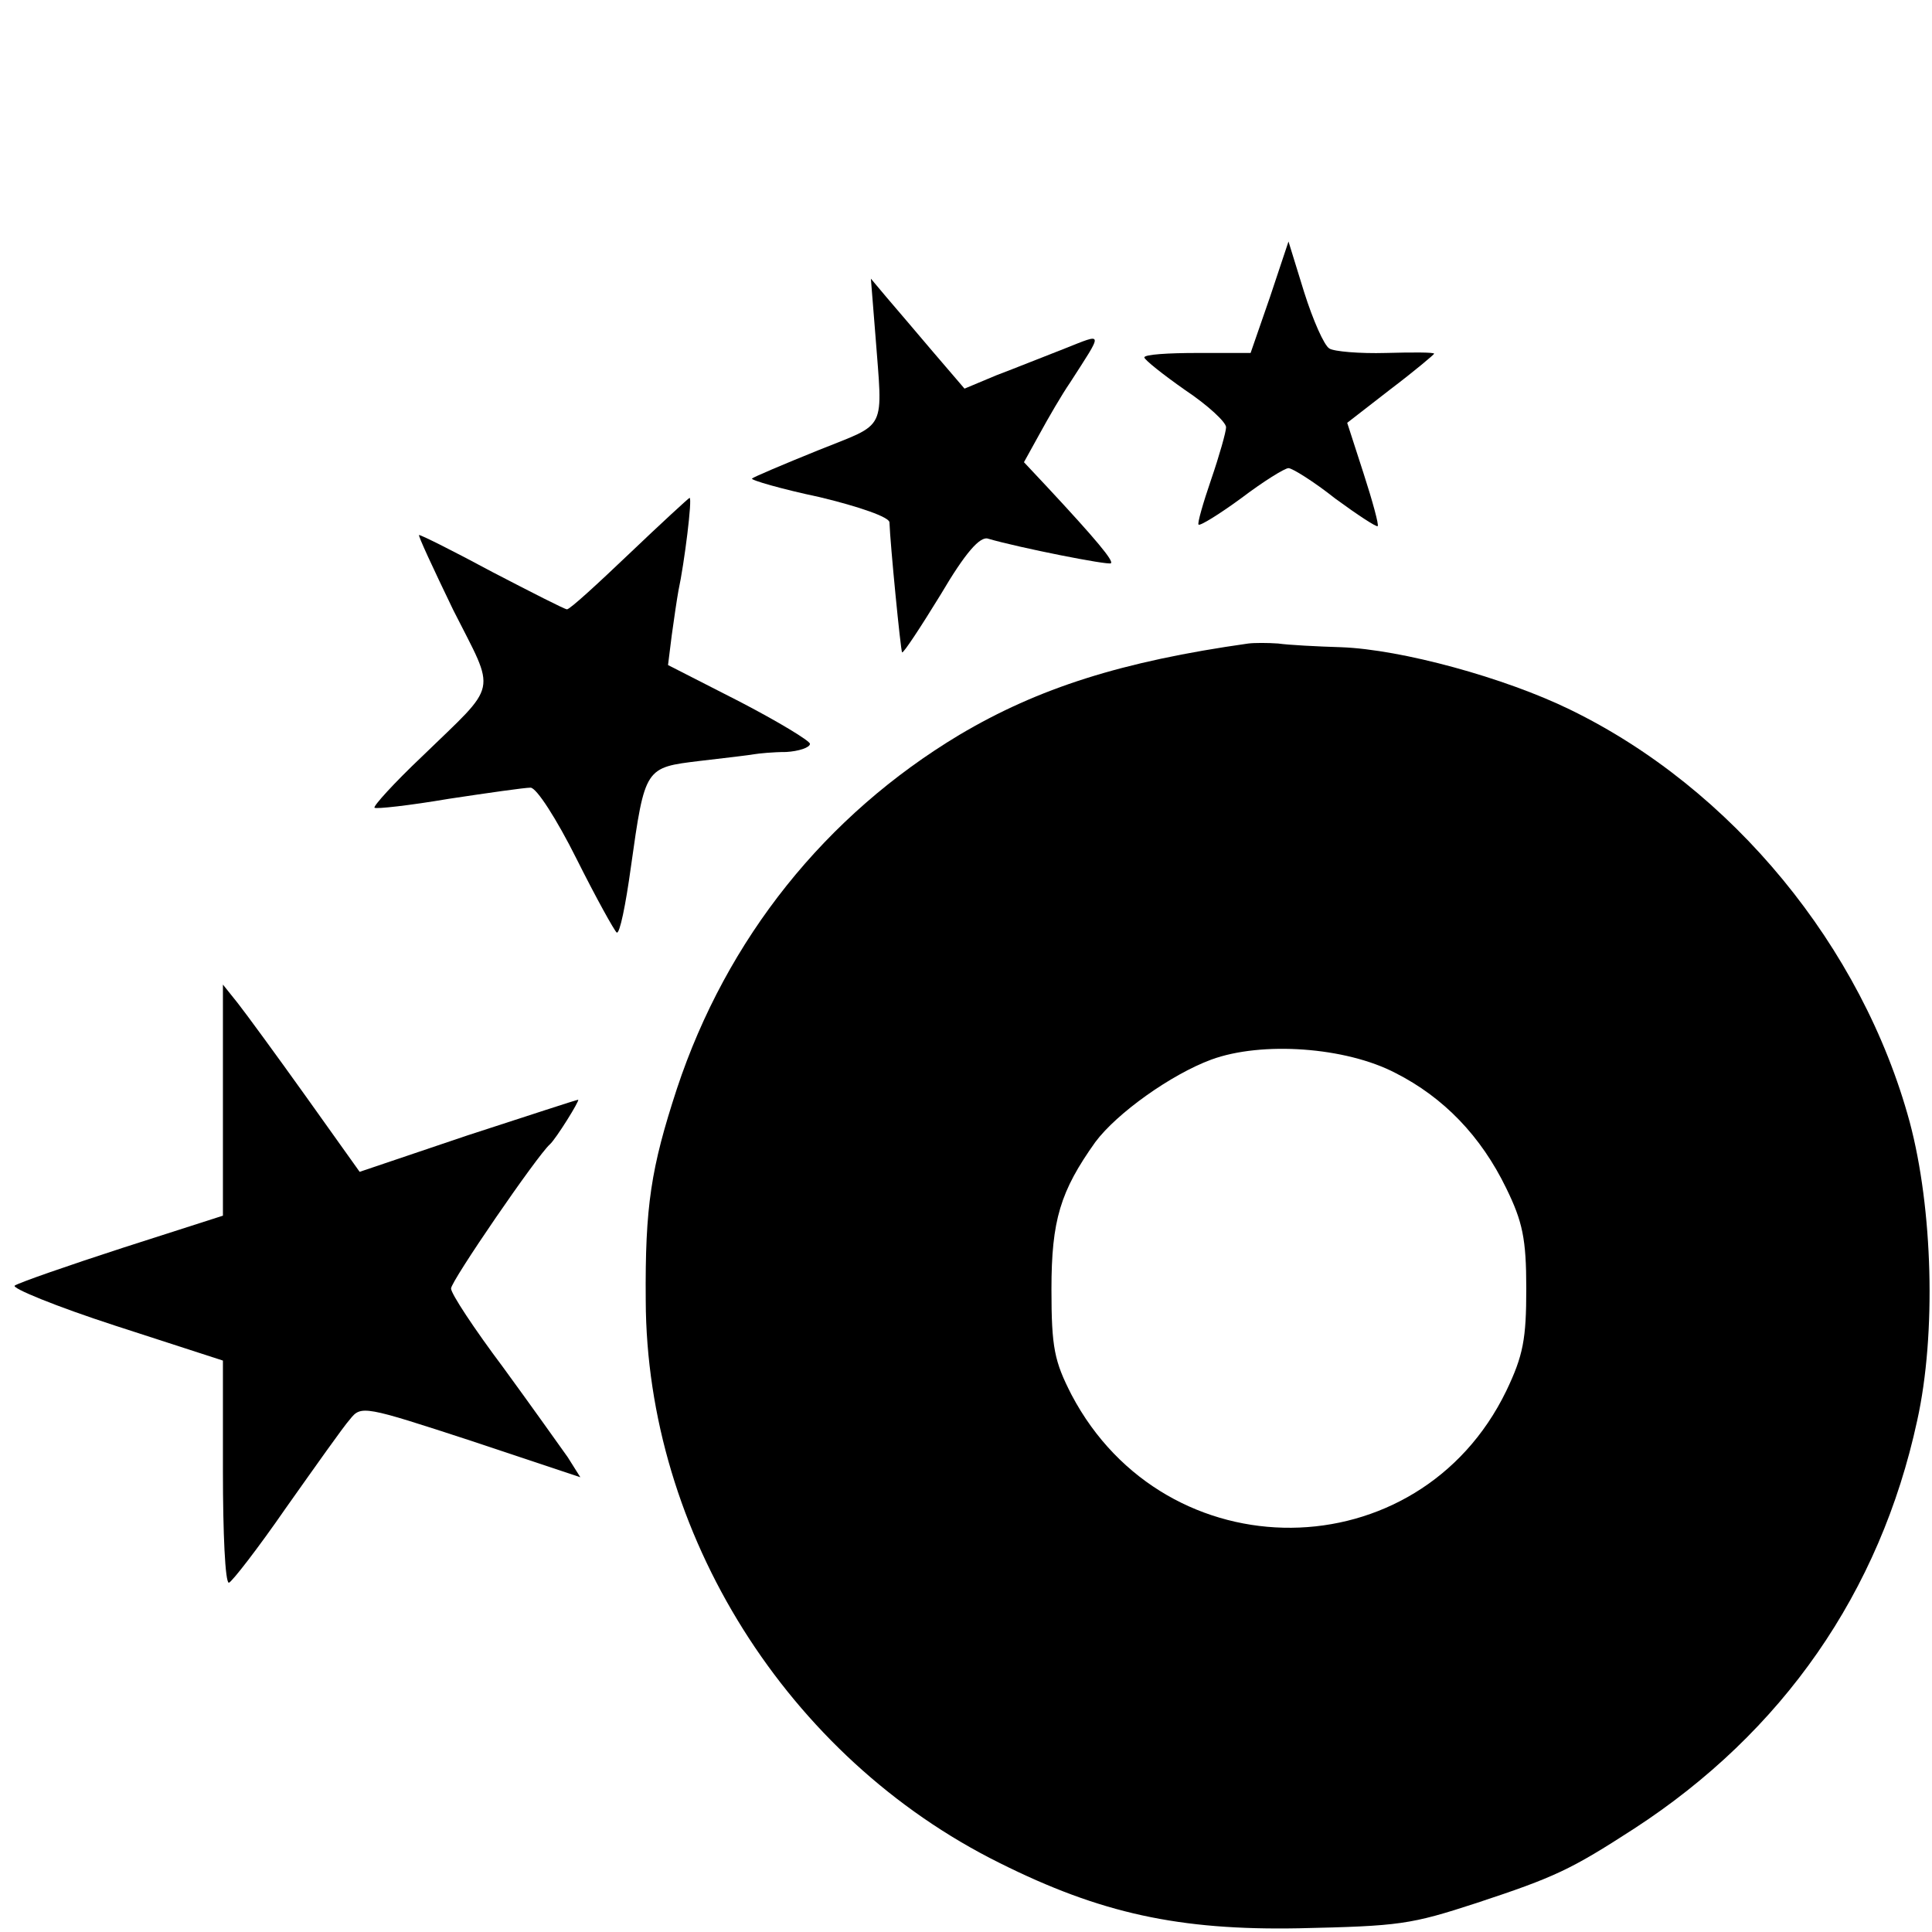 <?xml version="1.0" standalone="no"?>
<!DOCTYPE svg PUBLIC "-//W3C//DTD SVG 20010904//EN"
 "http://www.w3.org/TR/2001/REC-SVG-20010904/DTD/svg10.dtd">
<svg version="1.0" xmlns="http://www.w3.org/2000/svg"
 width="260pt" height="260pt" viewBox="0 0 260 260"
 preserveAspectRatio="xMidYMid meet">
<g transform="translate(0,260) scale(0.1,-0.1)"
fill="#000000" stroke="none">
<path d="M1709 2200 l-26 -75 -71 0 c-40 0 -72 -2 -72 -6 0 -3 25 -23 55 -44
30 -20 55 -43 55 -50 0 -6 -9 -38 -20 -70 -11 -32 -19 -60 -17 -61 2 -2 28 14
58 36 29 22 58 40 63 40 5 0 34 -18 63 -41 30 -22 56 -39 57 -37 2 1 -7 34
-19 71 l-22 68 58 45 c33 25 59 47 59 48 0 2 -29 2 -65 1 -35 -1 -70 2 -76 6
-7 4 -22 38 -34 76 l-21 68 -25 -75z"/>
<path d="M1178 2150 c10 -133 17 -118 -77 -156 -47 -19 -87 -36 -89 -38 -2 -2
39 -14 91 -25 54 -13 94 -27 94 -34 1 -29 15 -172 17 -175 2 -1 25 34 52 78
33 56 53 79 64 75 41 -12 162 -36 165 -33 4 3 -19 31 -87 104 l-30 32 21 38
c12 22 30 53 41 69 45 70 46 67 -7 46 -26 -10 -68 -27 -92 -36 l-43 -18 -42
49 c-22 26 -51 60 -63 74 l-21 25 6 -75z"/>
<path d="M847 1855 c-43 -41 -80 -75 -84 -75 -3 0 -48 23 -100 50 -52 28 -96
50 -99 50 -2 0 19 -45 46 -101 58 -115 62 -96 -42 -197 -38 -36 -66 -67 -64
-69 2 -2 47 3 100 12 53 8 102 15 110 15 8 0 35 -42 62 -96 26 -52 51 -97 54
-99 4 -2 12 37 19 88 19 135 19 134 93 143 35 4 68 8 73 9 6 1 25 3 43 3 17 1
32 6 32 11 0 4 -43 30 -95 57 l-96 49 5 40 c3 22 7 49 9 60 8 37 19 125 15
125 -1 0 -38 -34 -81 -75z"/>
<path d="M1680 1734 c-170 -24 -283 -60 -389 -123 -180 -108 -313 -274 -380
-476 -35 -107 -43 -158 -42 -285 1 -313 190 -615 476 -757 136 -68 242 -91
403 -88 136 3 150 5 239 34 106 35 127 45 212 100 200 130 331 318 381 549 26
117 21 286 -10 402 -64 236 -239 449 -457 555 -88 43 -227 81 -308 84 -33 1
-71 3 -85 5 -14 1 -32 1 -40 0z m198 -578 c65 -33 115 -85 149 -155 22 -45 27
-68 27 -135 0 -68 -4 -90 -27 -138 -118 -243 -458 -246 -585 -5 -23 45 -27 63
-27 142 0 93 12 132 59 198 29 39 102 91 156 111 68 25 181 17 248 -18z"/>
<path d="M300 1120 l0 -156 -134 -43 c-74 -24 -140 -47 -146 -51 -6 -3 55 -28
135 -54 l145 -47 0 -149 c0 -83 3 -150 8 -150 4 1 39 46 77 101 39 55 77 109
86 119 15 19 19 18 163 -29 l147 -49 -17 27 c-10 14 -49 69 -87 121 -39 52
-70 99 -70 106 0 10 116 179 133 194 8 7 41 60 38 60 -2 0 -69 -22 -149 -48
l-145 -49 -72 101 c-40 56 -81 112 -92 126 l-20 25 0 -155z"/>
</g>
</svg>
